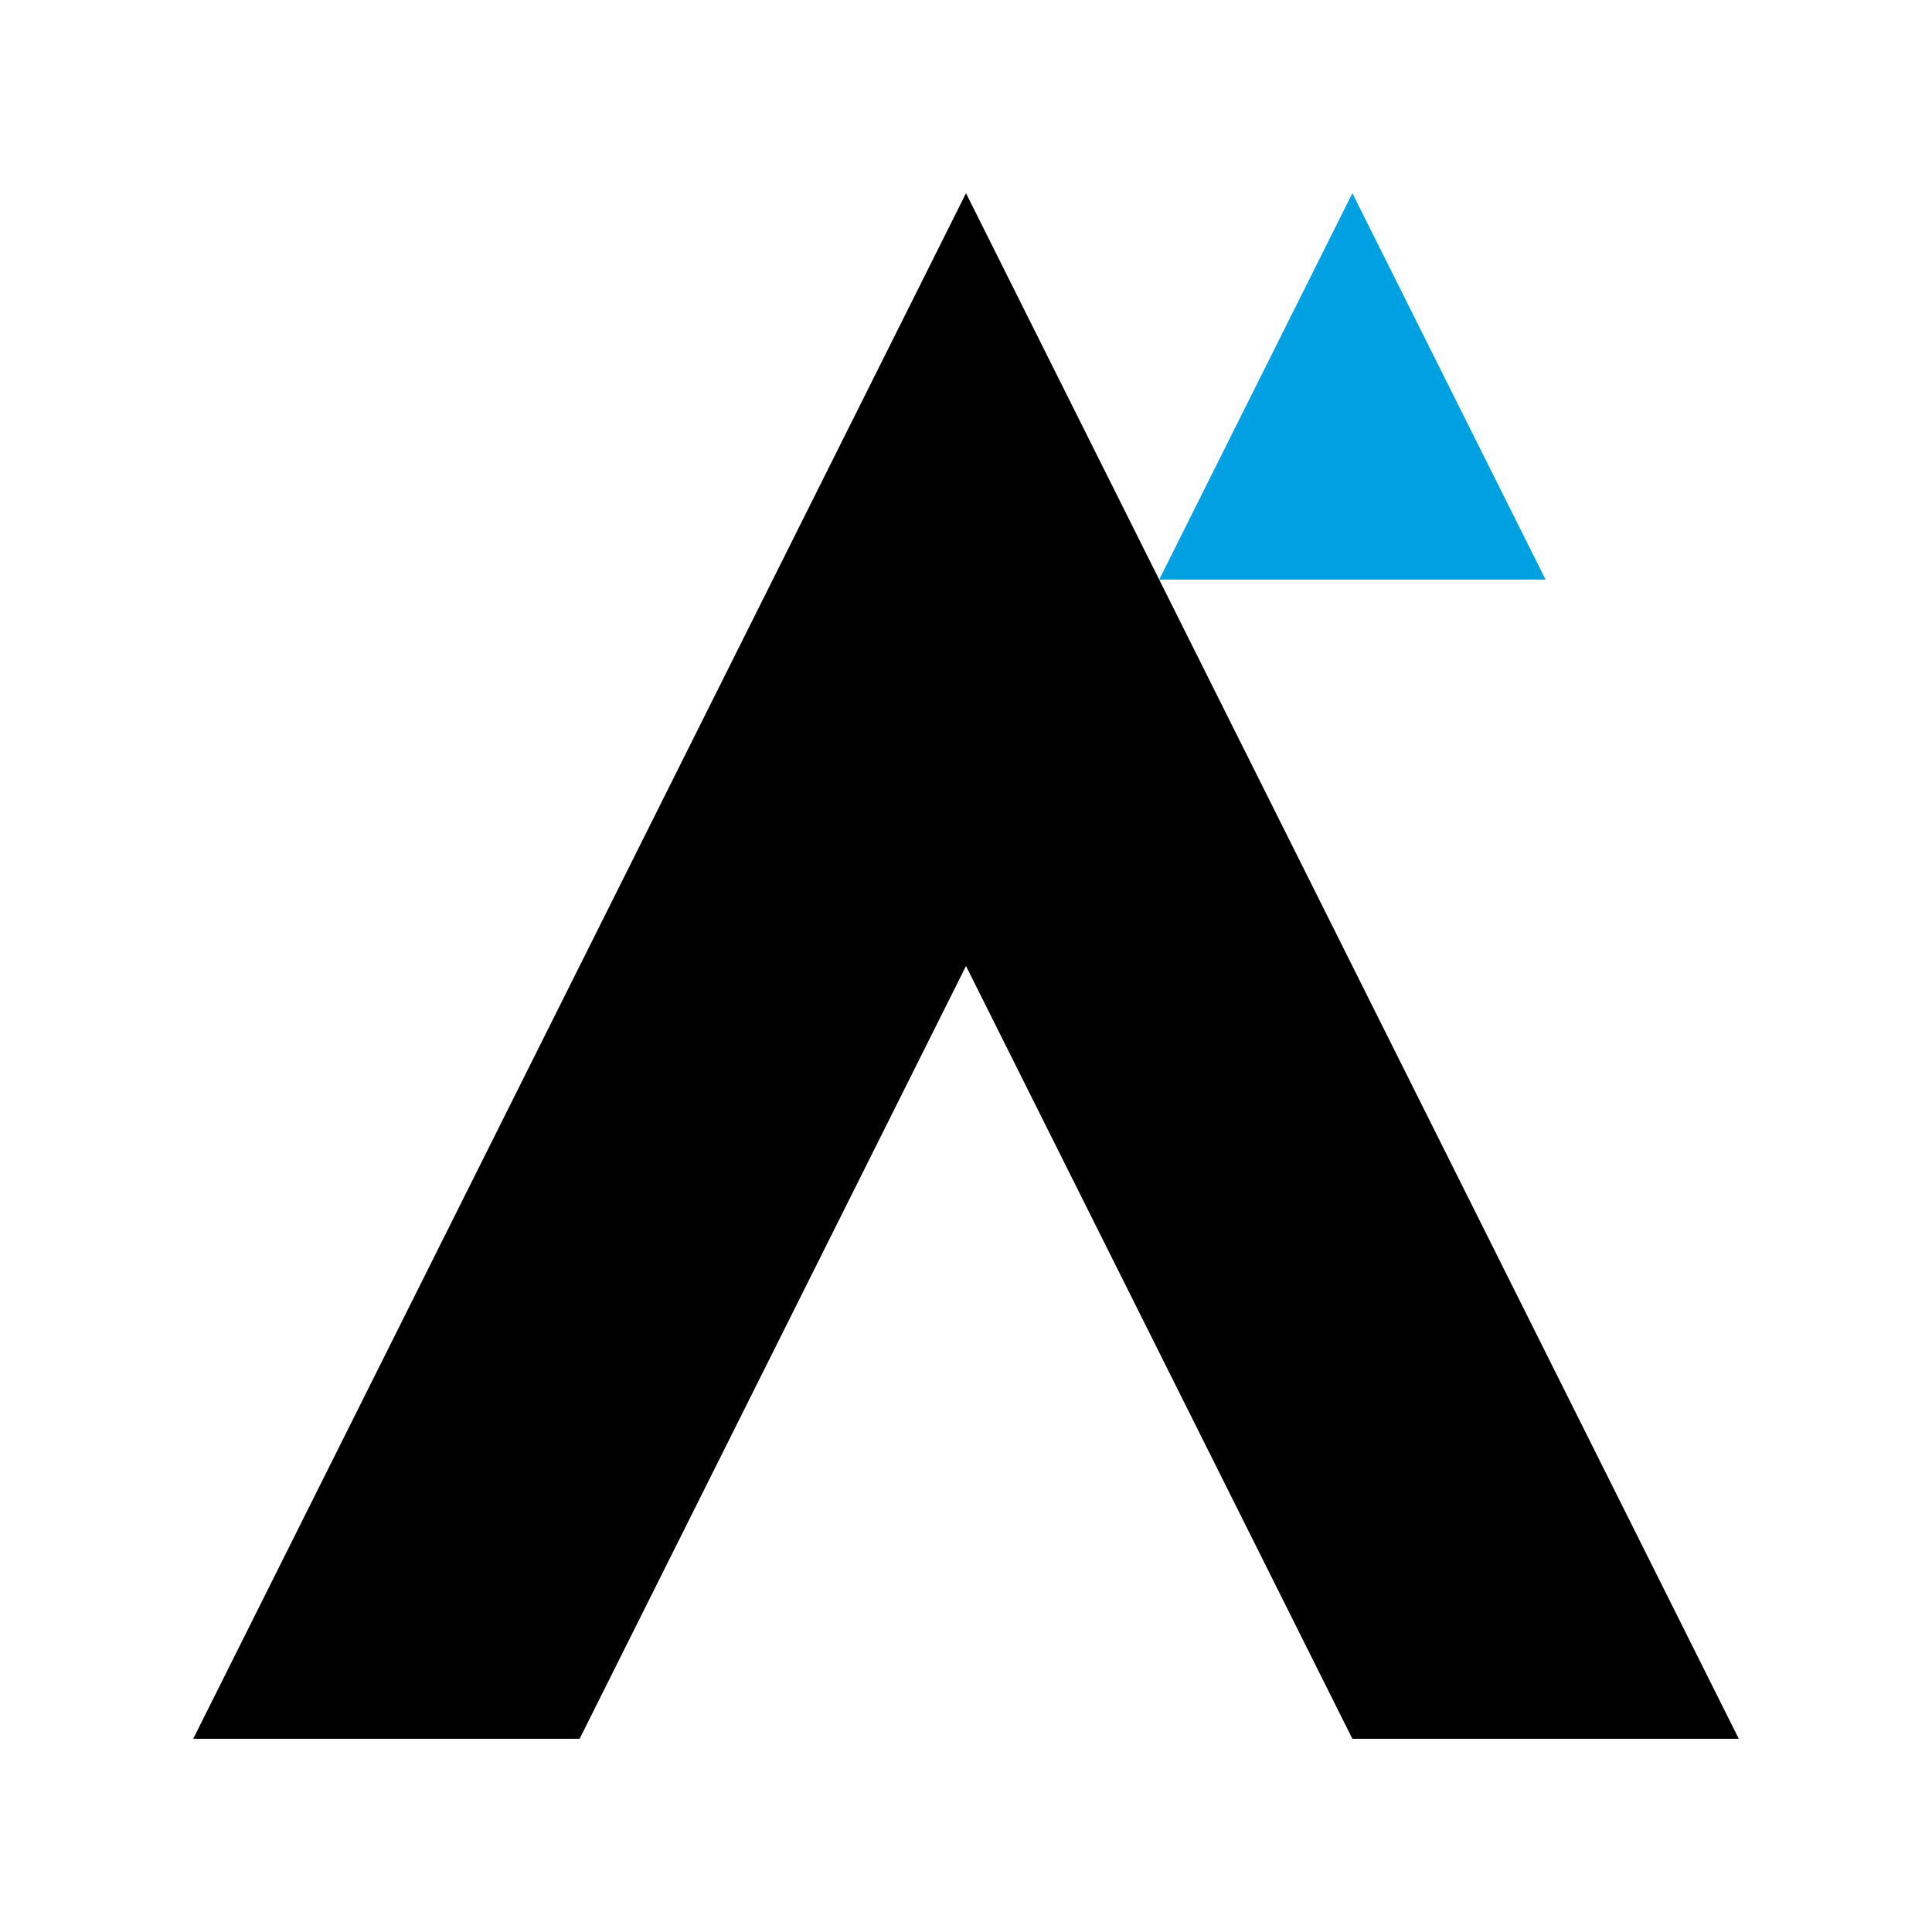 <?xml version="1.0" encoding="UTF-8"?>
<svg width="500" height="500" viewBox="0 0 500 500" version="1.1" xmlns="http://www.w3.org/2000/svg">
    <g>
        <!-- Black A -->
        <path d="M50 450 L250 50 L450 450 L350 450 L250 250 L150 450 Z" fill="black"/>
        <!-- Blue Triangle -->
        <path d="M300 150 L350 50 L400 150 Z" fill="#00A0E3"/>
    </g>
</svg> 